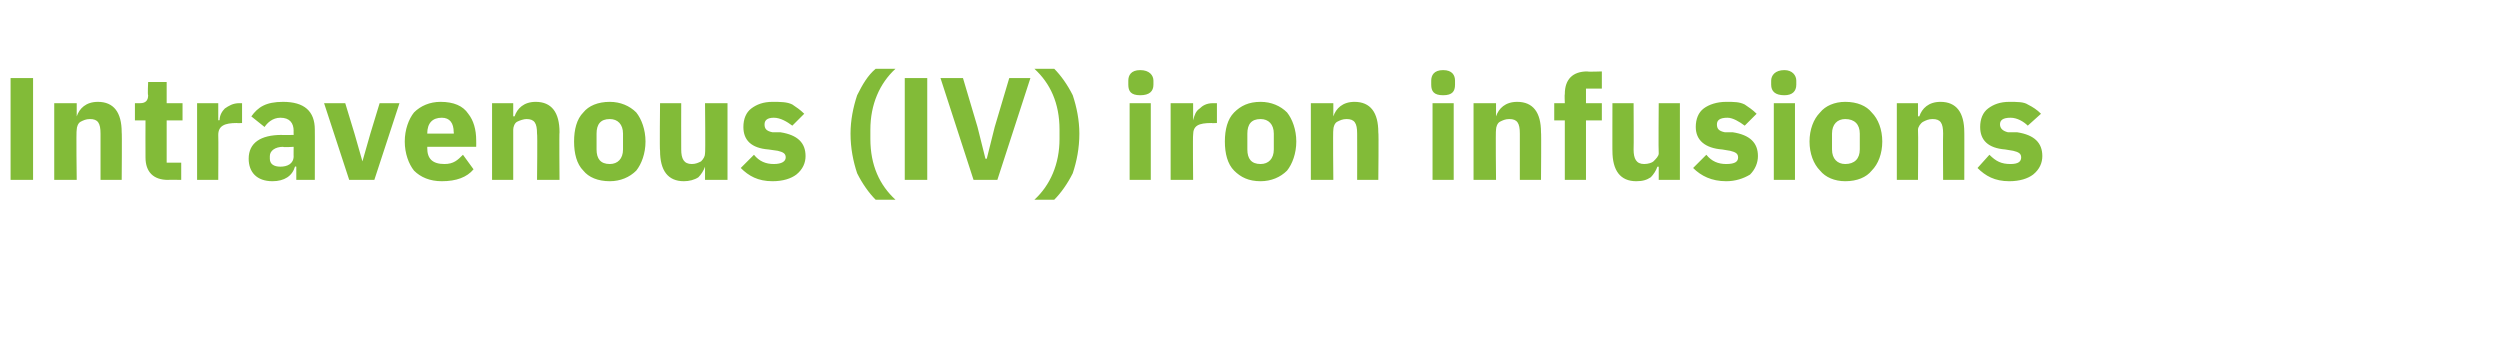 <?xml version="1.0" standalone="no"?><!DOCTYPE svg PUBLIC "-//W3C//DTD SVG 1.1//EN" "http://www.w3.org/Graphics/SVG/1.1/DTD/svg11.dtd"><svg xmlns="http://www.w3.org/2000/svg" version="1.1" width="189px" height="27.4px" viewBox="0 -5 189 27.4" style="top:-5px">  <desc>Intravenous (IV) iron infusions</desc>  <defs/>  <g id="Polygon185005">    <path d="M 0.8 0.9 L 2.5 0.9 L 2.5 8.6 L 0.8 8.6 L 0.8 0.9 Z M 5.8 8.6 C 5.8 8.6 5.75 4.84 5.8 4.8 C 5.8 4.6 5.9 4.3 6.1 4.2 C 6.3 4.1 6.5 4 6.8 4 C 7.4 4 7.6 4.3 7.6 5.1 C 7.6 5.09 7.6 8.6 7.6 8.6 L 9.2 8.6 C 9.2 8.6 9.23 4.96 9.2 5 C 9.2 3.5 8.6 2.7 7.4 2.7 C 6.5 2.7 6 3.2 5.8 3.8 C 5.82 3.78 5.8 3.8 5.8 3.8 L 5.8 2.8 L 4.1 2.8 L 4.1 8.6 L 5.8 8.6 Z M 13.7 8.6 L 13.7 7.3 L 12.6 7.3 L 12.6 4.1 L 13.8 4.1 L 13.8 2.8 L 12.6 2.8 L 12.6 1.2 L 11.2 1.2 C 11.2 1.2 11.15 2.19 11.2 2.2 C 11.2 2.6 11 2.8 10.6 2.8 C 10.58 2.8 10.2 2.8 10.2 2.8 L 10.2 4.1 L 11 4.1 C 11 4.1 10.99 6.9 11 6.9 C 11 8 11.6 8.6 12.7 8.6 C 12.7 8.58 13.7 8.6 13.7 8.6 Z M 16.5 8.6 C 16.5 8.6 16.52 5.2 16.5 5.2 C 16.5 4.5 17 4.3 17.9 4.3 C 17.93 4.32 18.3 4.3 18.3 4.3 L 18.3 2.8 C 18.3 2.8 18.05 2.8 18.1 2.8 C 17.6 2.8 17.3 3 17 3.2 C 16.8 3.4 16.6 3.7 16.6 4.1 C 16.58 4.06 16.5 4.1 16.5 4.1 L 16.5 2.8 L 14.9 2.8 L 14.9 8.6 L 16.5 8.6 Z M 23.8 4.8 C 23.81 4.78 23.8 8.6 23.8 8.6 L 22.4 8.6 L 22.4 7.6 C 22.4 7.6 22.29 7.57 22.3 7.6 C 22.1 8.3 21.5 8.7 20.6 8.7 C 19.4 8.7 18.8 8 18.8 7 C 18.8 5.8 19.7 5.2 21.3 5.2 C 21.27 5.22 22.2 5.2 22.2 5.2 C 22.2 5.2 22.19 4.86 22.2 4.9 C 22.2 4.3 21.9 3.9 21.2 3.9 C 20.6 3.9 20.2 4.3 20 4.6 C 20 4.6 19 3.8 19 3.8 C 19.5 3.1 20.1 2.7 21.4 2.7 C 23 2.7 23.8 3.4 23.8 4.8 Z M 22.2 6.1 C 22.2 6.1 21.39 6.15 21.4 6.1 C 20.8 6.1 20.4 6.4 20.4 6.8 C 20.4 6.8 20.4 7 20.4 7 C 20.4 7.4 20.7 7.6 21.2 7.6 C 21.7 7.6 22.2 7.4 22.2 6.8 C 22.19 6.83 22.2 6.1 22.2 6.1 Z M 28.3 8.6 L 30.2 2.8 L 28.7 2.8 L 28 5.1 L 27.4 7.2 L 27.4 7.2 L 26.8 5.1 L 26.1 2.8 L 24.5 2.8 L 26.4 8.6 L 28.3 8.6 Z M 35.8 7.8 C 35.8 7.8 35 6.7 35 6.7 C 34.6 7.1 34.3 7.4 33.6 7.4 C 32.7 7.4 32.3 7 32.3 6.2 C 32.31 6.19 32.3 6.1 32.3 6.1 L 36 6.1 C 36 6.1 36.01 5.62 36 5.6 C 36 4.8 35.8 4.1 35.4 3.6 C 35 3 34.3 2.7 33.3 2.7 C 32.5 2.7 31.8 3 31.3 3.5 C 30.9 4 30.6 4.8 30.6 5.7 C 30.6 6.6 30.9 7.4 31.3 7.9 C 31.8 8.4 32.5 8.7 33.4 8.7 C 34.5 8.7 35.3 8.4 35.8 7.8 Z M 34.3 5 C 34.33 5.05 34.3 5.1 34.3 5.1 L 32.3 5.1 C 32.3 5.1 32.31 5.06 32.3 5.1 C 32.3 4.3 32.7 3.9 33.4 3.9 C 34 3.9 34.3 4.3 34.3 5 Z M 38.8 8.6 C 38.8 8.6 38.8 4.84 38.8 4.8 C 38.8 4.6 38.9 4.3 39.1 4.2 C 39.3 4.1 39.6 4 39.8 4 C 40.4 4 40.6 4.3 40.6 5.1 C 40.64 5.09 40.6 8.6 40.6 8.6 L 42.3 8.6 C 42.3 8.6 42.27 4.96 42.3 5 C 42.3 3.5 41.7 2.7 40.5 2.7 C 39.6 2.7 39.1 3.2 38.9 3.8 C 38.86 3.78 38.8 3.8 38.8 3.8 L 38.8 2.8 L 37.2 2.8 L 37.2 8.6 L 38.8 8.6 Z M 48.1 7.9 C 48.5 7.4 48.8 6.6 48.8 5.7 C 48.8 4.8 48.5 4 48.1 3.5 C 47.6 3 46.9 2.7 46.1 2.7 C 45.2 2.7 44.5 3 44.1 3.5 C 43.6 4 43.4 4.8 43.4 5.7 C 43.4 6.6 43.6 7.4 44.1 7.9 C 44.5 8.4 45.2 8.7 46.1 8.7 C 46.9 8.7 47.6 8.4 48.1 7.9 Z M 45.1 6.3 C 45.1 6.3 45.1 5.1 45.1 5.1 C 45.1 4.4 45.4 4 46.1 4 C 46.7 4 47.1 4.4 47.1 5.1 C 47.1 5.1 47.1 6.3 47.1 6.3 C 47.1 7 46.7 7.4 46.1 7.4 C 45.4 7.4 45.1 7 45.1 6.3 Z M 53.3 8.6 L 55 8.6 L 55 2.8 L 53.3 2.8 C 53.3 2.8 53.34 6.56 53.3 6.6 C 53.3 6.8 53.2 7 53 7.2 C 52.8 7.3 52.6 7.4 52.3 7.4 C 51.7 7.4 51.5 7 51.5 6.3 C 51.49 6.29 51.5 2.8 51.5 2.8 L 49.9 2.8 C 49.9 2.8 49.86 6.43 49.9 6.4 C 49.9 7.9 50.5 8.7 51.7 8.7 C 52.1 8.7 52.5 8.6 52.8 8.4 C 53 8.2 53.2 7.9 53.3 7.6 C 53.28 7.61 53.3 7.6 53.3 7.6 L 53.3 8.6 Z M 60.2 8.2 C 60.7 7.8 60.9 7.3 60.9 6.8 C 60.9 5.8 60.3 5.2 59 5 C 59 5 58.4 5 58.4 5 C 57.9 4.9 57.8 4.7 57.8 4.4 C 57.8 4.1 58 3.9 58.5 3.9 C 59 3.9 59.5 4.2 59.9 4.5 C 59.9 4.5 60.8 3.6 60.8 3.6 C 60.5 3.3 60.2 3.1 59.9 2.9 C 59.5 2.7 59 2.7 58.4 2.7 C 57.7 2.7 57.2 2.9 56.8 3.2 C 56.4 3.5 56.2 4 56.2 4.6 C 56.2 5.6 56.8 6.2 58.1 6.3 C 58.1 6.3 58.8 6.4 58.8 6.4 C 59.2 6.5 59.4 6.6 59.4 6.9 C 59.4 7.2 59.1 7.4 58.5 7.4 C 57.9 7.4 57.4 7.2 57 6.7 C 57 6.7 56 7.7 56 7.7 C 56.6 8.3 57.3 8.7 58.4 8.7 C 59.2 8.7 59.8 8.5 60.2 8.2 Z M 64.8 8.1 C 65.2 8.9 65.7 9.6 66.2 10.1 C 66.2 10.1 67.7 10.1 67.7 10.1 C 66.5 9 65.8 7.5 65.8 5.5 C 65.8 5.5 65.8 4.8 65.8 4.8 C 65.8 2.9 66.5 1.3 67.7 0.2 C 67.7 0.2 66.2 0.2 66.2 0.2 C 65.6 0.7 65.2 1.4 64.8 2.2 C 64.5 3.1 64.3 4.1 64.3 5.1 C 64.3 6.2 64.5 7.2 64.8 8.1 Z M 68.4 0.9 L 70.1 0.9 L 70.1 8.6 L 68.4 8.6 L 68.4 0.9 Z M 75.4 8.6 L 77.9 0.9 L 76.3 0.9 L 75.2 4.6 L 74.6 7 L 74.5 7 L 73.9 4.6 L 72.8 0.9 L 71.1 0.9 L 73.6 8.6 L 75.4 8.6 Z M 81.1 2.2 C 80.7 1.4 80.2 0.7 79.7 0.2 C 79.7 0.2 78.2 0.2 78.2 0.2 C 79.4 1.3 80.1 2.8 80.1 4.8 C 80.1 4.8 80.1 5.5 80.1 5.5 C 80.1 7.4 79.4 9 78.2 10.1 C 78.2 10.1 79.7 10.1 79.7 10.1 C 80.2 9.6 80.7 8.9 81.1 8.1 C 81.4 7.2 81.6 6.2 81.6 5.1 C 81.6 4.1 81.4 3.1 81.1 2.2 Z M 87.2 1.4 C 87.2 1.4 87.2 1.1 87.2 1.1 C 87.2 0.7 86.9 0.3 86.2 0.3 C 85.5 0.3 85.3 0.7 85.3 1.1 C 85.3 1.1 85.3 1.4 85.3 1.4 C 85.3 1.9 85.5 2.2 86.2 2.2 C 86.9 2.2 87.2 1.9 87.2 1.4 Z M 85.4 8.6 L 87 8.6 L 87 2.8 L 85.4 2.8 L 85.4 8.6 Z M 90.2 8.6 C 90.2 8.6 90.17 5.2 90.2 5.2 C 90.2 4.5 90.6 4.3 91.6 4.3 C 91.57 4.32 92 4.3 92 4.3 L 92 2.8 C 92 2.8 91.7 2.8 91.7 2.8 C 91.2 2.8 90.9 3 90.7 3.2 C 90.4 3.4 90.3 3.7 90.2 4.1 C 90.22 4.06 90.2 4.1 90.2 4.1 L 90.2 2.8 L 88.5 2.8 L 88.5 8.6 L 90.2 8.6 Z M 97.3 7.9 C 97.7 7.4 98 6.6 98 5.7 C 98 4.8 97.7 4 97.3 3.5 C 96.8 3 96.1 2.7 95.3 2.7 C 94.4 2.7 93.8 3 93.3 3.5 C 92.8 4 92.6 4.8 92.6 5.7 C 92.6 6.6 92.8 7.4 93.3 7.9 C 93.8 8.4 94.4 8.7 95.3 8.7 C 96.1 8.7 96.8 8.4 97.3 7.9 Z M 94.3 6.3 C 94.3 6.3 94.3 5.1 94.3 5.1 C 94.3 4.4 94.6 4 95.3 4 C 95.9 4 96.3 4.4 96.3 5.1 C 96.3 5.1 96.3 6.3 96.3 6.3 C 96.3 7 95.9 7.4 95.3 7.4 C 94.6 7.4 94.3 7 94.3 6.3 Z M 100.8 8.6 C 100.8 8.6 100.76 4.84 100.8 4.8 C 100.8 4.6 100.9 4.3 101.1 4.2 C 101.3 4.1 101.5 4 101.8 4 C 102.4 4 102.6 4.3 102.6 5.1 C 102.61 5.09 102.6 8.6 102.6 8.6 L 104.2 8.6 C 104.2 8.6 104.24 4.96 104.2 5 C 104.2 3.5 103.6 2.7 102.4 2.7 C 101.5 2.7 101 3.2 100.8 3.8 C 100.83 3.78 100.8 3.8 100.8 3.8 L 100.8 2.8 L 99.1 2.8 L 99.1 8.6 L 100.8 8.6 Z M 110 1.4 C 110 1.4 110 1.1 110 1.1 C 110 0.7 109.8 0.3 109.1 0.3 C 108.4 0.3 108.2 0.7 108.2 1.1 C 108.2 1.1 108.2 1.4 108.2 1.4 C 108.2 1.9 108.4 2.2 109.1 2.2 C 109.8 2.2 110 1.9 110 1.4 Z M 108.3 8.6 L 109.9 8.6 L 109.9 2.8 L 108.3 2.8 L 108.3 8.6 Z M 113.1 8.6 C 113.1 8.6 113.06 4.84 113.1 4.8 C 113.1 4.6 113.2 4.3 113.4 4.2 C 113.6 4.1 113.8 4 114.1 4 C 114.7 4 114.9 4.3 114.9 5.1 C 114.9 5.09 114.9 8.6 114.9 8.6 L 116.5 8.6 C 116.5 8.6 116.53 4.96 116.5 5 C 116.5 3.5 115.9 2.7 114.7 2.7 C 113.8 2.7 113.3 3.2 113.1 3.8 C 113.12 3.78 113.1 3.8 113.1 3.8 L 113.1 2.8 L 111.4 2.8 L 111.4 8.6 L 113.1 8.6 Z M 118.3 8.6 L 119.9 8.6 L 119.9 4.1 L 121.1 4.1 L 121.1 2.8 L 119.9 2.8 L 119.9 1.7 L 121.1 1.7 L 121.1 0.4 C 121.1 0.4 120 0.44 120 0.4 C 118.9 0.4 118.3 1 118.3 2.1 C 118.27 2.12 118.3 2.8 118.3 2.8 L 117.5 2.8 L 117.5 4.1 L 118.3 4.1 L 118.3 8.6 Z M 125.4 8.6 L 127 8.6 L 127 2.8 L 125.4 2.8 C 125.4 2.8 125.37 6.56 125.4 6.6 C 125.4 6.8 125.2 7 125 7.2 C 124.9 7.3 124.6 7.4 124.3 7.4 C 123.7 7.4 123.5 7 123.5 6.3 C 123.52 6.29 123.5 2.8 123.5 2.8 L 121.9 2.8 C 121.9 2.8 121.89 6.43 121.9 6.4 C 121.9 7.9 122.5 8.7 123.7 8.7 C 124.2 8.7 124.5 8.6 124.8 8.4 C 125 8.2 125.2 7.9 125.3 7.6 C 125.31 7.61 125.4 7.6 125.4 7.6 L 125.4 8.6 Z M 132.3 8.2 C 132.7 7.8 132.9 7.3 132.9 6.8 C 132.9 5.8 132.3 5.2 131 5 C 131 5 130.4 5 130.4 5 C 129.9 4.9 129.8 4.7 129.8 4.4 C 129.8 4.1 130 3.9 130.6 3.9 C 131 3.9 131.5 4.2 131.9 4.5 C 131.9 4.5 132.8 3.6 132.8 3.6 C 132.5 3.3 132.2 3.1 131.9 2.9 C 131.5 2.7 131.1 2.7 130.5 2.7 C 129.8 2.7 129.2 2.9 128.8 3.2 C 128.4 3.5 128.2 4 128.2 4.6 C 128.2 5.6 128.9 6.2 130.2 6.3 C 130.2 6.3 130.8 6.4 130.8 6.4 C 131.2 6.5 131.4 6.6 131.4 6.9 C 131.4 7.2 131.2 7.4 130.5 7.4 C 129.9 7.4 129.4 7.2 129 6.7 C 129 6.7 128 7.7 128 7.7 C 128.6 8.3 129.4 8.7 130.5 8.7 C 131.2 8.7 131.8 8.5 132.3 8.2 Z M 135.8 1.4 C 135.8 1.4 135.8 1.1 135.8 1.1 C 135.8 0.7 135.5 0.3 134.9 0.3 C 134.2 0.3 133.9 0.7 133.9 1.1 C 133.9 1.1 133.9 1.4 133.9 1.4 C 133.9 1.9 134.2 2.2 134.9 2.2 C 135.5 2.2 135.8 1.9 135.8 1.4 Z M 134.1 8.6 L 135.7 8.6 L 135.7 2.8 L 134.1 2.8 L 134.1 8.6 Z M 141.5 7.9 C 142 7.4 142.3 6.6 142.3 5.7 C 142.3 4.8 142 4 141.5 3.5 C 141.1 3 140.4 2.7 139.5 2.7 C 138.7 2.7 138 3 137.6 3.5 C 137.1 4 136.8 4.8 136.8 5.7 C 136.8 6.6 137.1 7.4 137.6 7.9 C 138 8.4 138.7 8.7 139.5 8.7 C 140.4 8.7 141.1 8.4 141.5 7.9 Z M 138.5 6.3 C 138.5 6.3 138.5 5.1 138.5 5.1 C 138.5 4.4 138.9 4 139.5 4 C 140.2 4 140.6 4.4 140.6 5.1 C 140.6 5.1 140.6 6.3 140.6 6.3 C 140.6 7 140.2 7.4 139.5 7.4 C 138.9 7.4 138.5 7 138.5 6.3 Z M 145 8.6 C 145 8.6 145.03 4.84 145 4.8 C 145 4.6 145.2 4.3 145.4 4.2 C 145.6 4.1 145.8 4 146.1 4 C 146.7 4 146.9 4.3 146.9 5.1 C 146.88 5.09 146.9 8.6 146.9 8.6 L 148.5 8.6 C 148.5 8.6 148.51 4.96 148.5 5 C 148.5 3.5 147.9 2.7 146.7 2.7 C 145.8 2.7 145.3 3.2 145.1 3.8 C 145.1 3.78 145 3.8 145 3.8 L 145 2.8 L 143.4 2.8 L 143.4 8.6 L 145 8.6 Z M 153.7 8.2 C 154.2 7.8 154.4 7.3 154.4 6.8 C 154.4 5.8 153.8 5.2 152.5 5 C 152.5 5 151.8 5 151.8 5 C 151.4 4.9 151.2 4.7 151.2 4.4 C 151.2 4.1 151.4 3.9 152 3.9 C 152.5 3.9 153 4.2 153.3 4.5 C 153.3 4.5 154.3 3.6 154.3 3.6 C 154 3.3 153.7 3.1 153.3 2.9 C 153 2.7 152.5 2.7 151.9 2.7 C 151.2 2.7 150.7 2.9 150.3 3.2 C 149.9 3.5 149.7 4 149.7 4.6 C 149.7 5.6 150.3 6.2 151.6 6.3 C 151.6 6.3 152.2 6.4 152.2 6.4 C 152.6 6.5 152.8 6.6 152.8 6.9 C 152.8 7.2 152.6 7.4 152 7.4 C 151.3 7.4 150.9 7.2 150.4 6.7 C 150.4 6.7 149.5 7.7 149.5 7.7 C 150.1 8.3 150.8 8.7 151.9 8.7 C 152.7 8.7 153.3 8.5 153.7 8.2 Z " stroke="none" fill="#82bb38"/>  </g></svg>